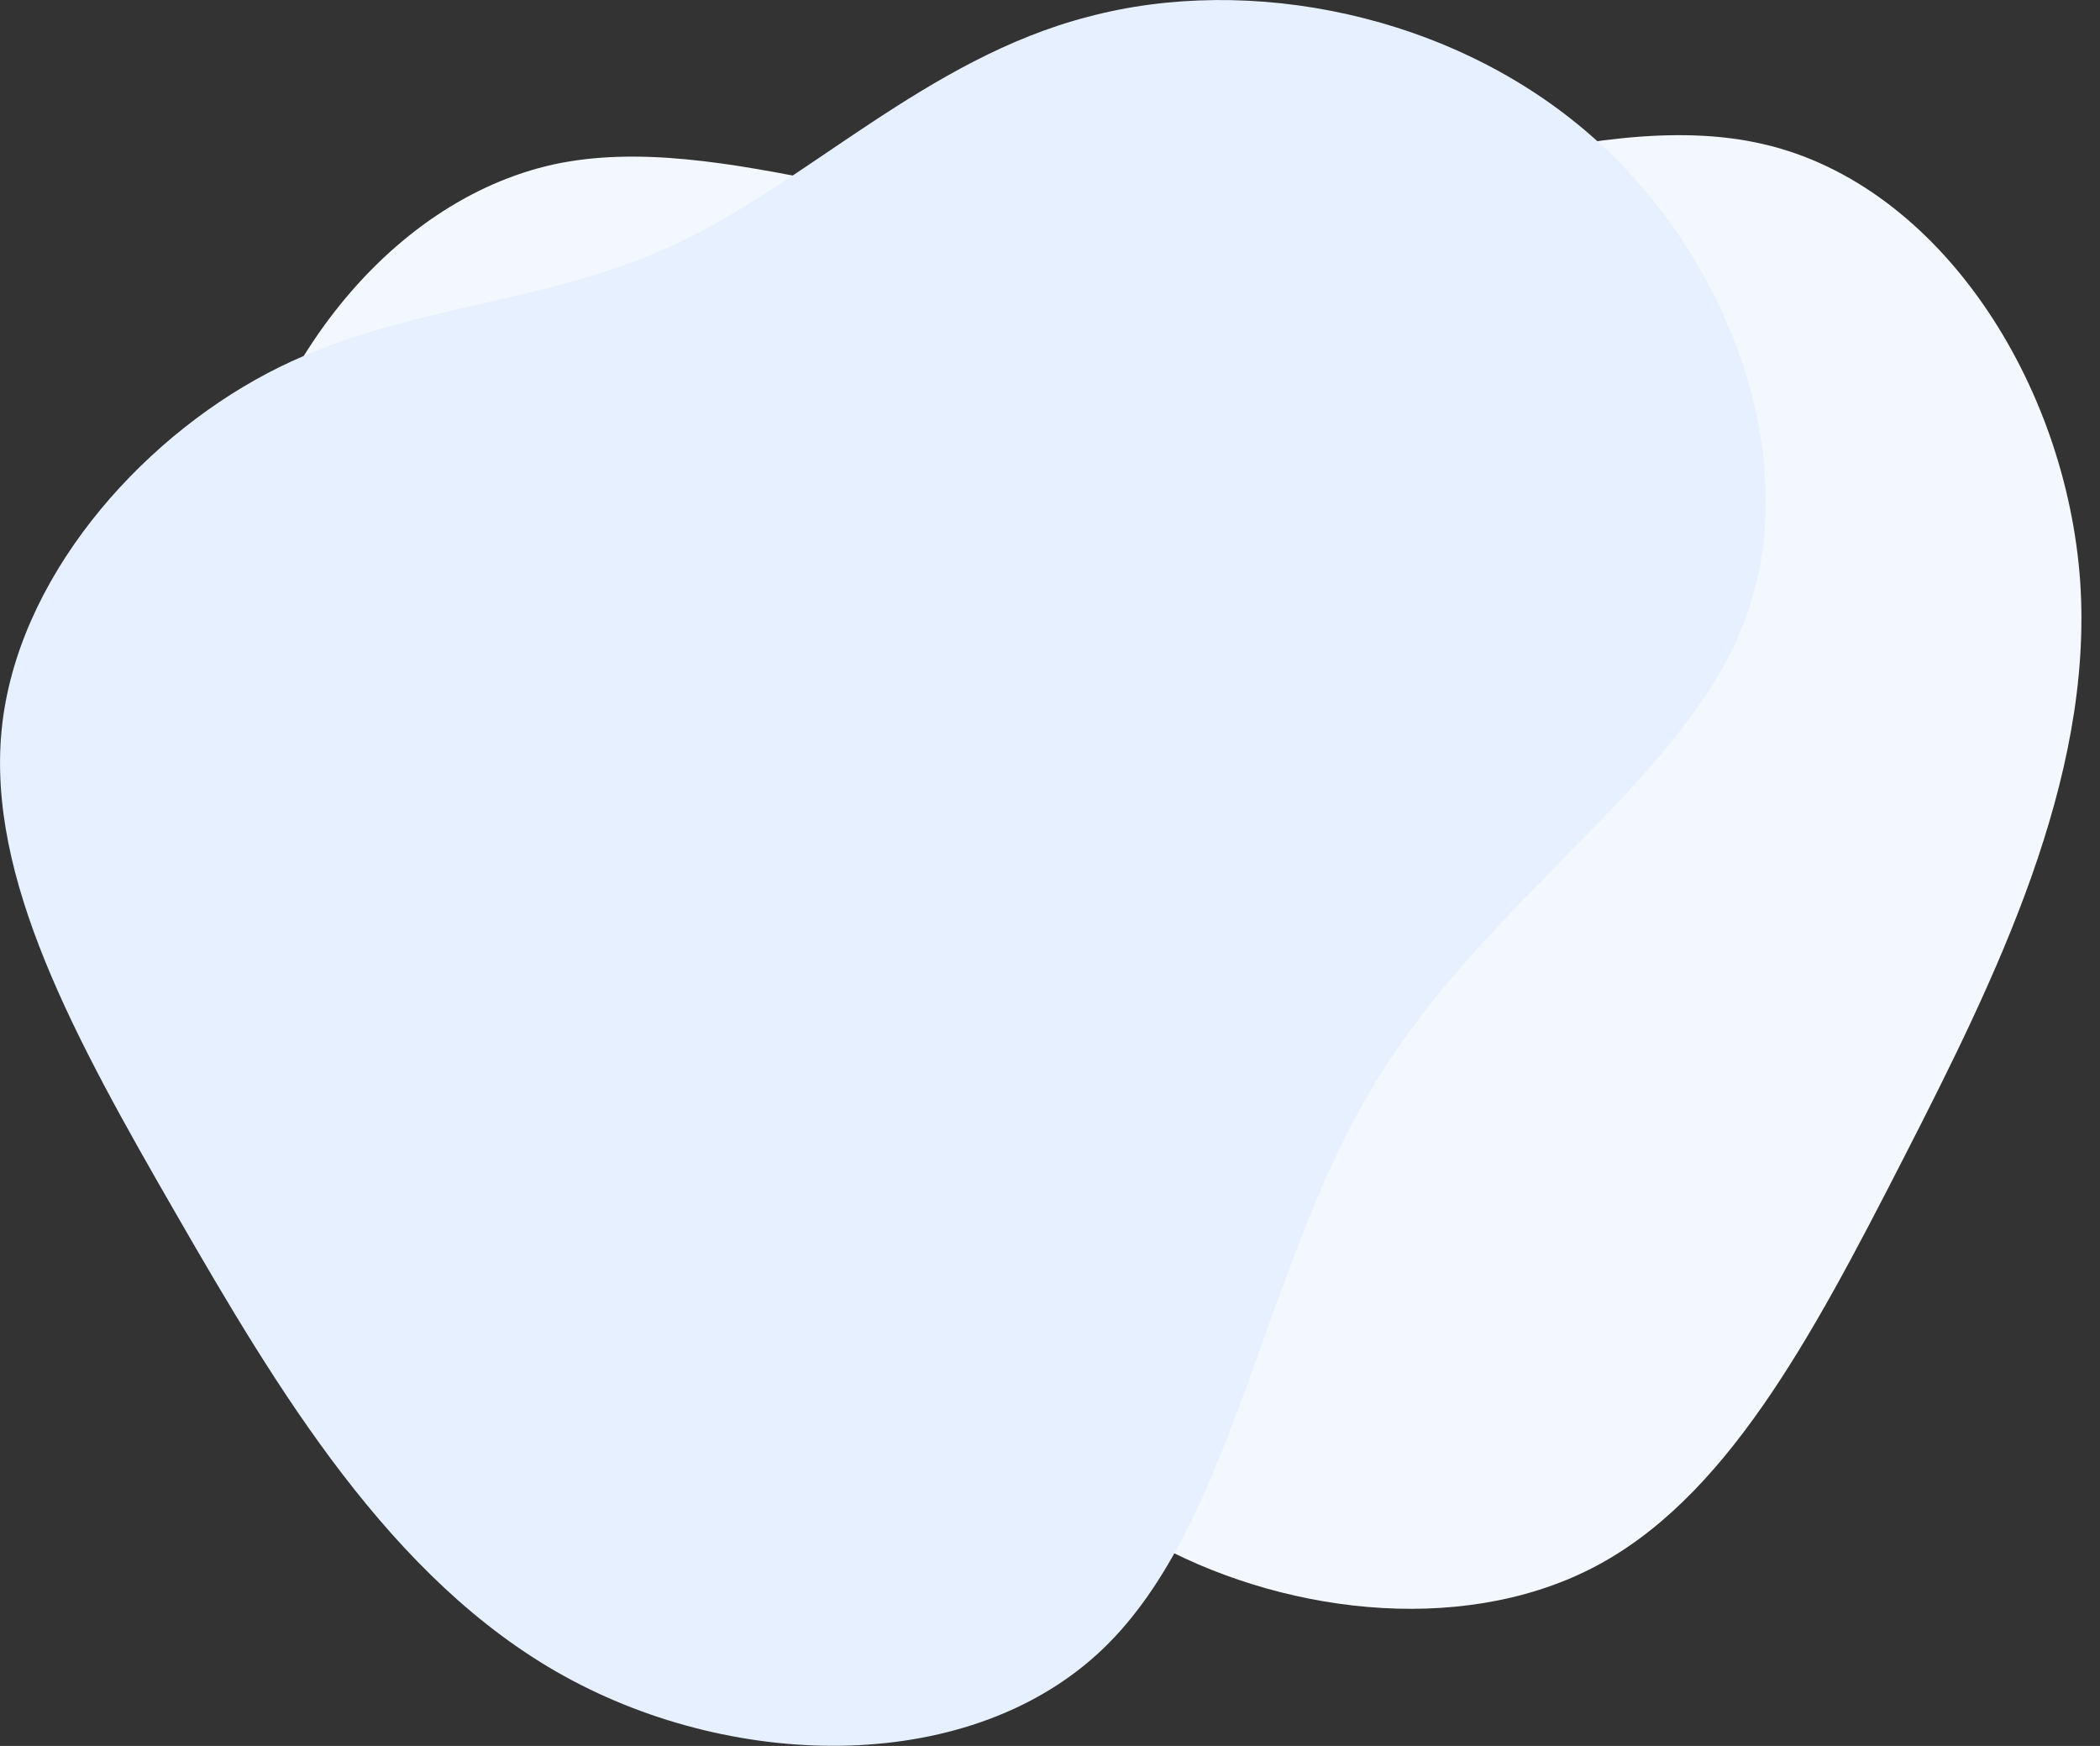 <?xml version="1.0" encoding="utf-8"?>
<!-- Generator: Adobe Illustrator 21.0.0, SVG Export Plug-In . SVG Version: 6.00 Build 0)  -->
<svg version="1.1" id="Layer_1" xmlns="http://www.w3.org/2000/svg" xmlns:xlink="http://www.w3.org/1999/xlink" x="0px" y="0px"
	 viewBox="0 0 488.1 405.7" style="enable-background:new 0 0 488.1 405.7;" xml:space="preserve">
<rect x="0" y="0" width="488.1" height="405.7" fill="#333333" stroke="none"/>
<g transform="translate(300,300)">
	<path style="fill:#F3F8FF;" d="M-206.3-57.3c-28.7-26.1-46.6-70.6-40.3-113.2c6.2-42.5,36.4-82.7,75.3-91.3
		c39-8.4,86.6,15.3,136.8,13.7c50.4-1.5,103.3-28,144.4-18.4c41.1,9.5,70.4,55.7,73.6,101.7c3.1,46-19.7,92.2-41.1,134
		c-21.5,42-41.5,79.5-72.6,95.3s-73,10.2-103-6.8s-47.9-45.3-76.5-63.2C-138.2-23.3-177.7-31-206.3-57.3z"/>
</g>
<g transform="translate(300,300)">
	<path style="fill:#E6F0FF;" d="M-47.1-296.1c37.5-10,84.6-0.7,116.9,27.6c32.3,28.3,49.8,75.6,35.7,112.8
		C91.3-118.3,45.6-91.4,19.5-48.2C-6.6-5.2-13.1,53.7-43.5,83s-84.9,28.8-125.3,6.5S-235.6,22.8-259-17.8
		c-23.6-40.9-44.1-78.1-40.6-112.8c3.5-34.6,31.4-66.7,61.8-82.7s64-15.5,94.6-29.9C-112.5-257.4-84.6-286.4-47.1-296.1z"/>
</g>
</svg>
